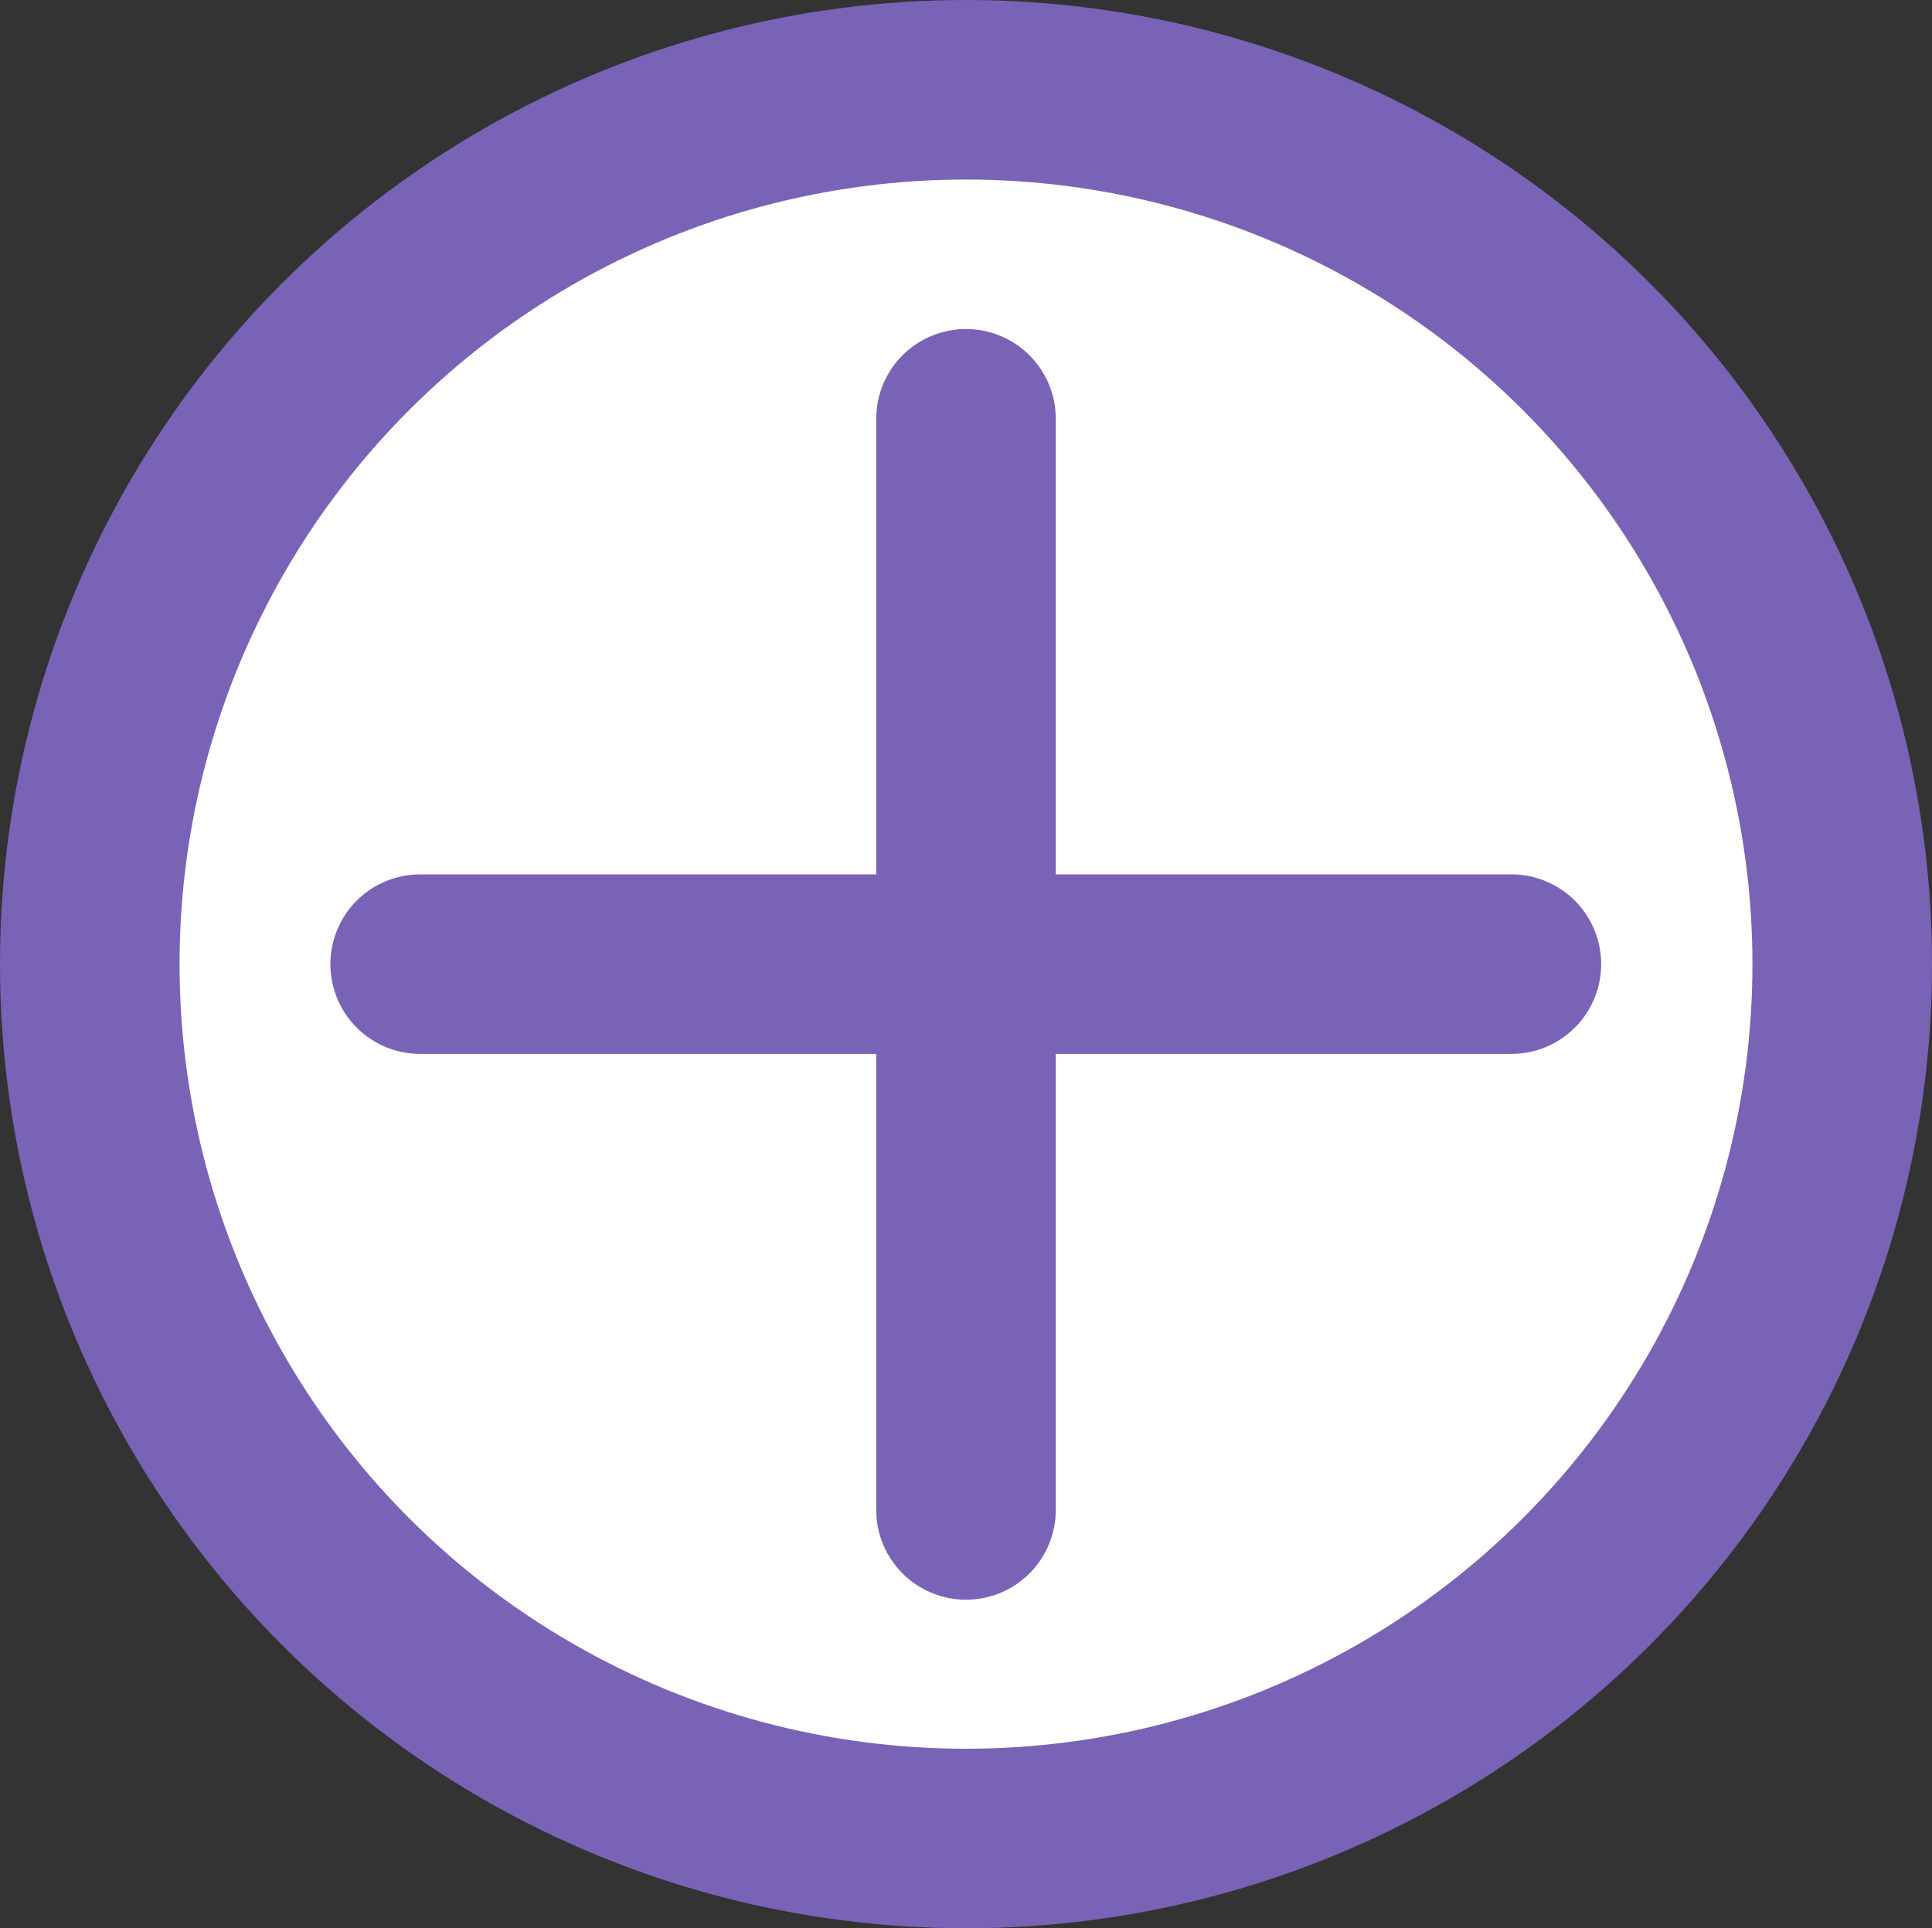 <?xml version="1.0" encoding="UTF-8"?>
<svg id="Laag_2" xmlns="http://www.w3.org/2000/svg" viewBox="0 0 43.04 42.96">
  <rect x="0" y="0" width="43.04" height="42.96" fill="#333333" stroke="none"/>
  <defs>
    <style>
      .cls-1-phillips {
        fill: #fff;
      }

      .cls-1-phillips, .cls-2-phillips {
        stroke: #7963b7;
        stroke-miterlimit: 10;
        stroke-width: 4px;
      }

      .cls-2-phillips {
        fill: none;
        stroke-linecap: round;
      }
    </style>
  </defs>
  <g id="Laag_1-2" data-name="Laag_1">
    <g>
      <ellipse class="cls-1-phillips" cx="21.52" cy="21.48" rx="19.52" ry="19.48"/>
      <line class="cls-2-phillips" x1="9.36" y1="21.48" x2="33.67" y2="21.48"/>
      <line class="cls-2-phillips" x1="21.52" y1="33.64" x2="21.52" y2="9.33"/>
    </g>
  </g>
</svg>
